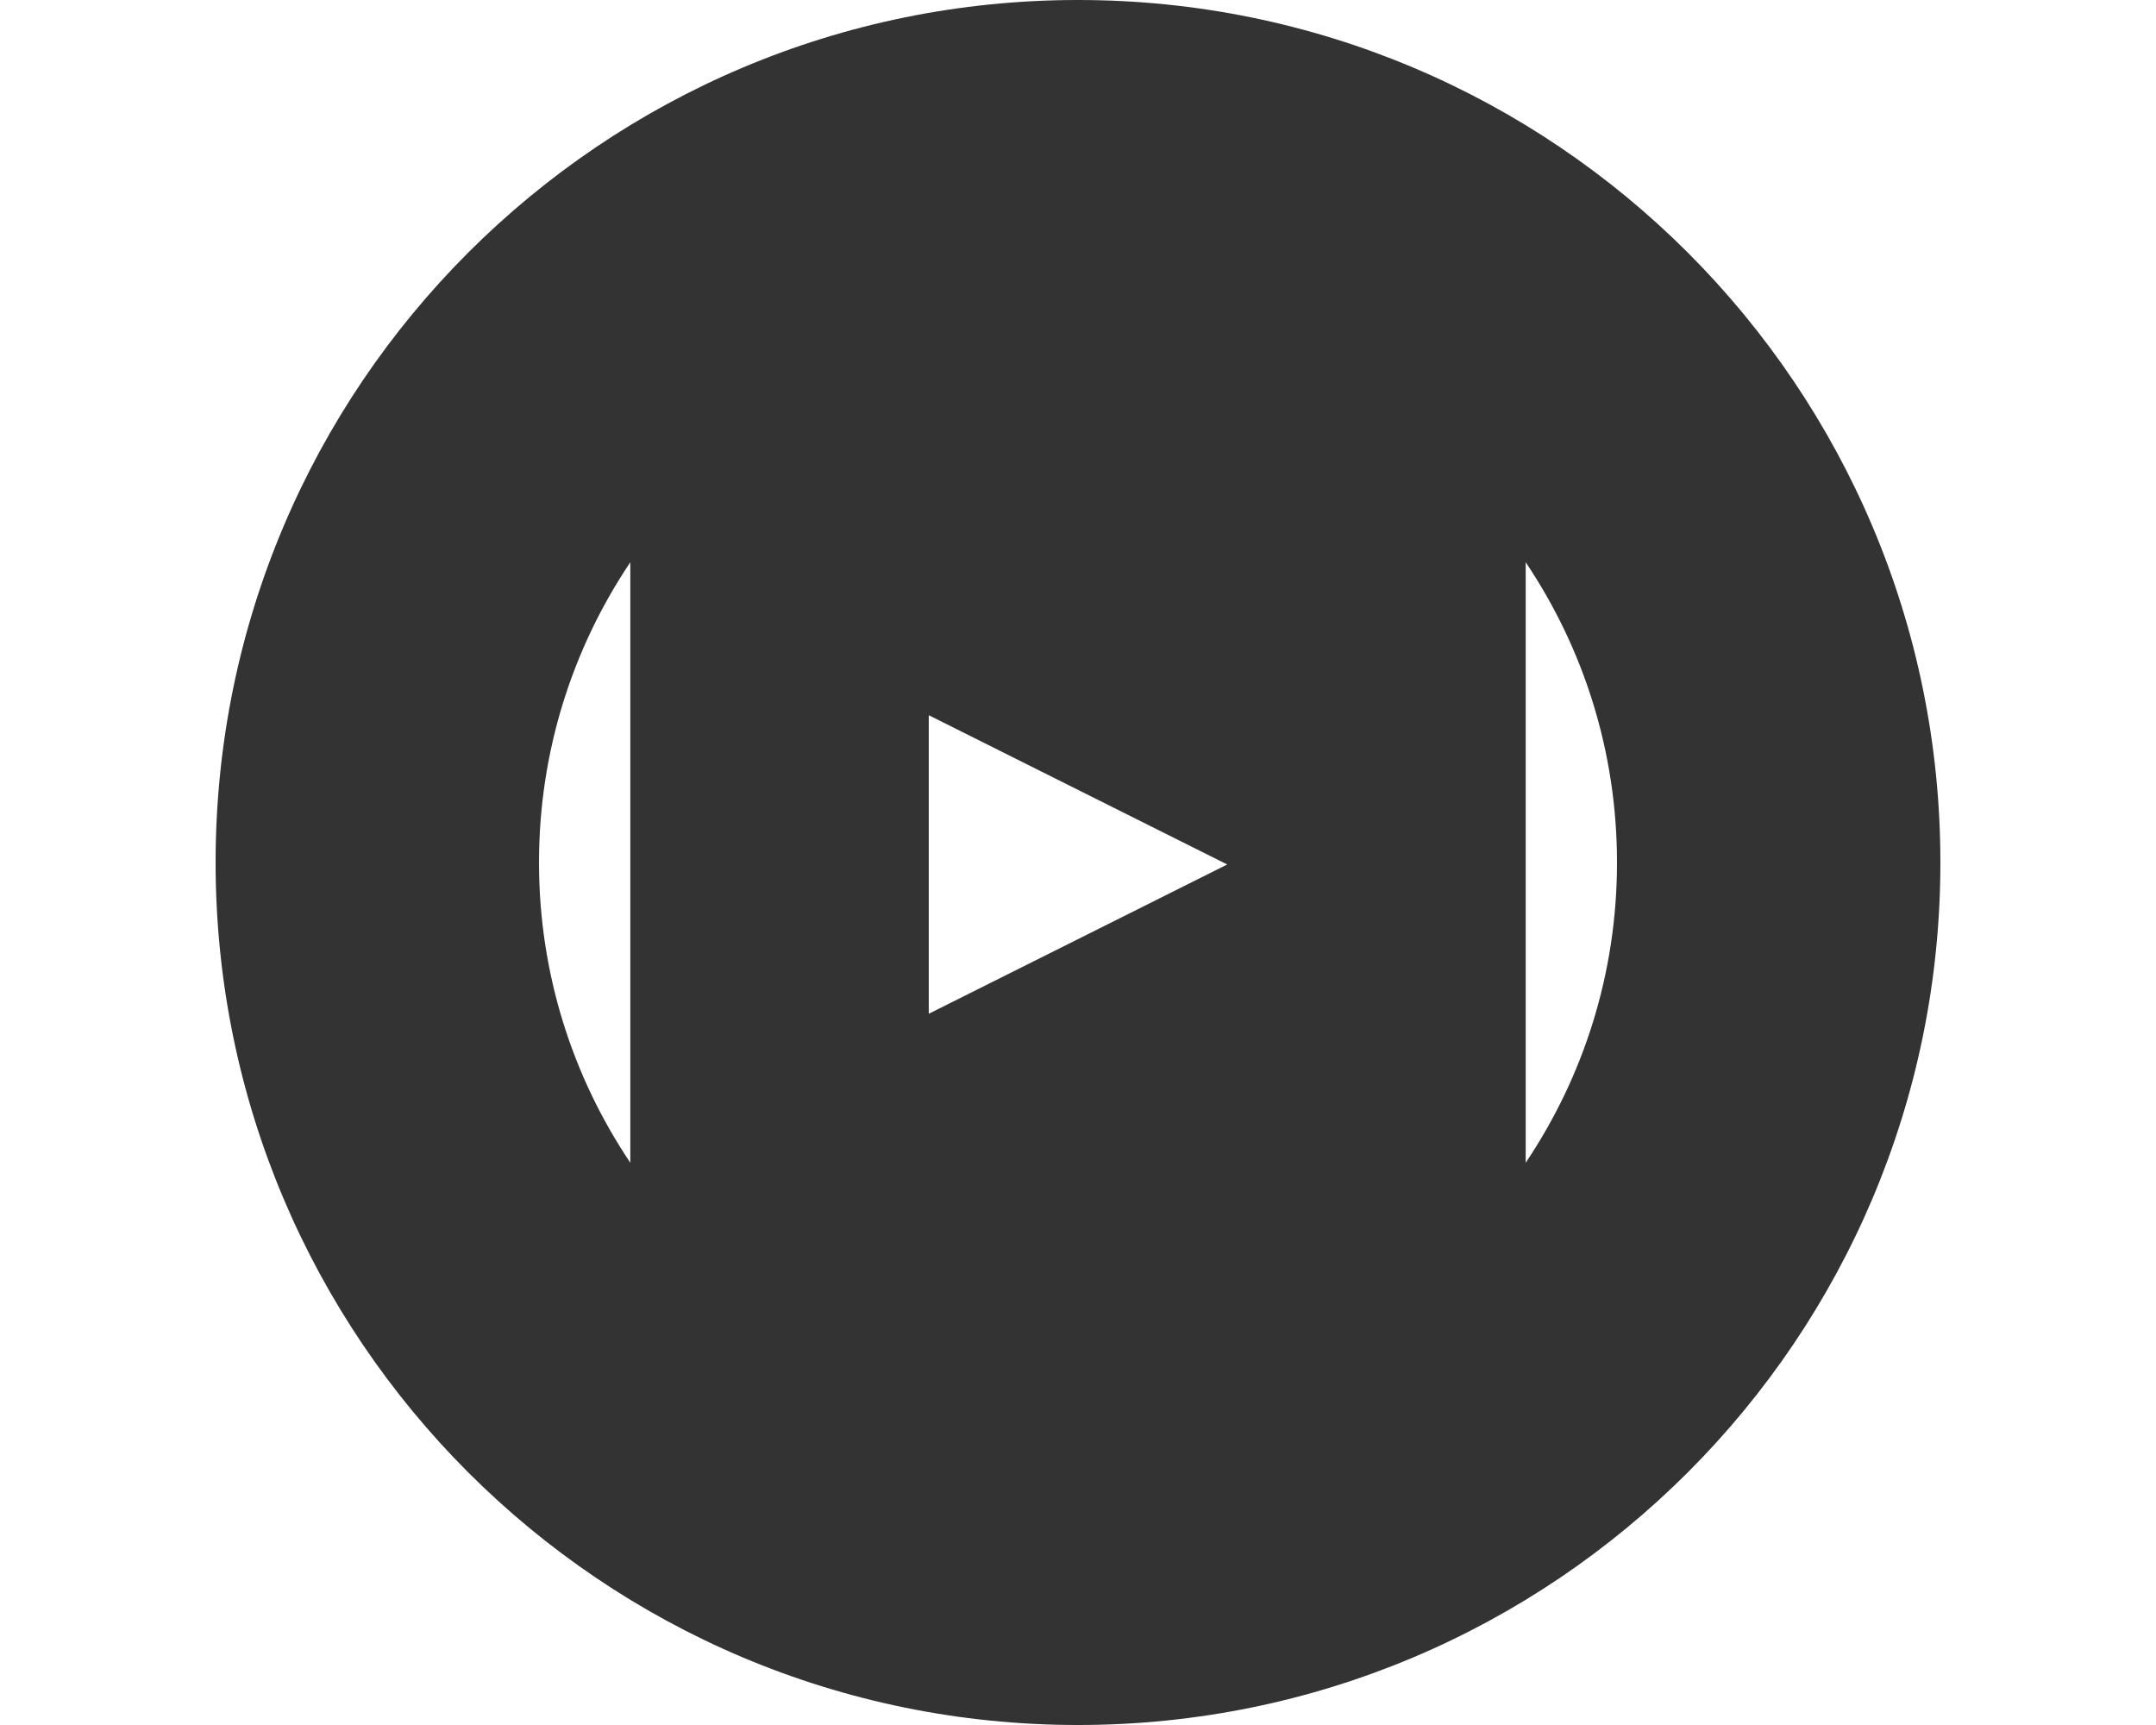 <?xml version="1.0" encoding="utf-8"?>
<!-- Generator: Adobe Illustrator 15.0.0, SVG Export Plug-In . SVG Version: 6.00 Build 0)  -->
<!DOCTYPE svg PUBLIC "-//W3C//DTD SVG 1.1//EN" "http://www.w3.org/Graphics/SVG/1.1/DTD/svg11.dtd">
<svg version="1.1" id="Layer_1" xmlns="http://www.w3.org/2000/svg" xmlns:xlink="http://www.w3.org/1999/xlink" x="0px" y="0px"
	 width="200px" height="160px" viewBox="0 0 200 160" enable-background="new 0 0 200 160" xml:space="preserve">
<path fill="#333333" d="M100.001,0c-44.184,0-80,35.816-80,80c0,44.183,35.816,80,80,80c44.182,0,79.998-35.817,79.998-80
	C179.999,35.816,144.183,0,100.001,0z M58.47,107.848C53.123,99.888,50,90.31,50,80c0-10.309,3.123-19.888,8.47-27.848V107.848z
	 M86.157,94.029v-27.69l27.686,13.846L86.157,94.029z M141.53,107.847V52.152C146.878,60.111,150,69.69,150,80
	C150,90.31,146.878,99.888,141.53,107.847z"/>
</svg>
